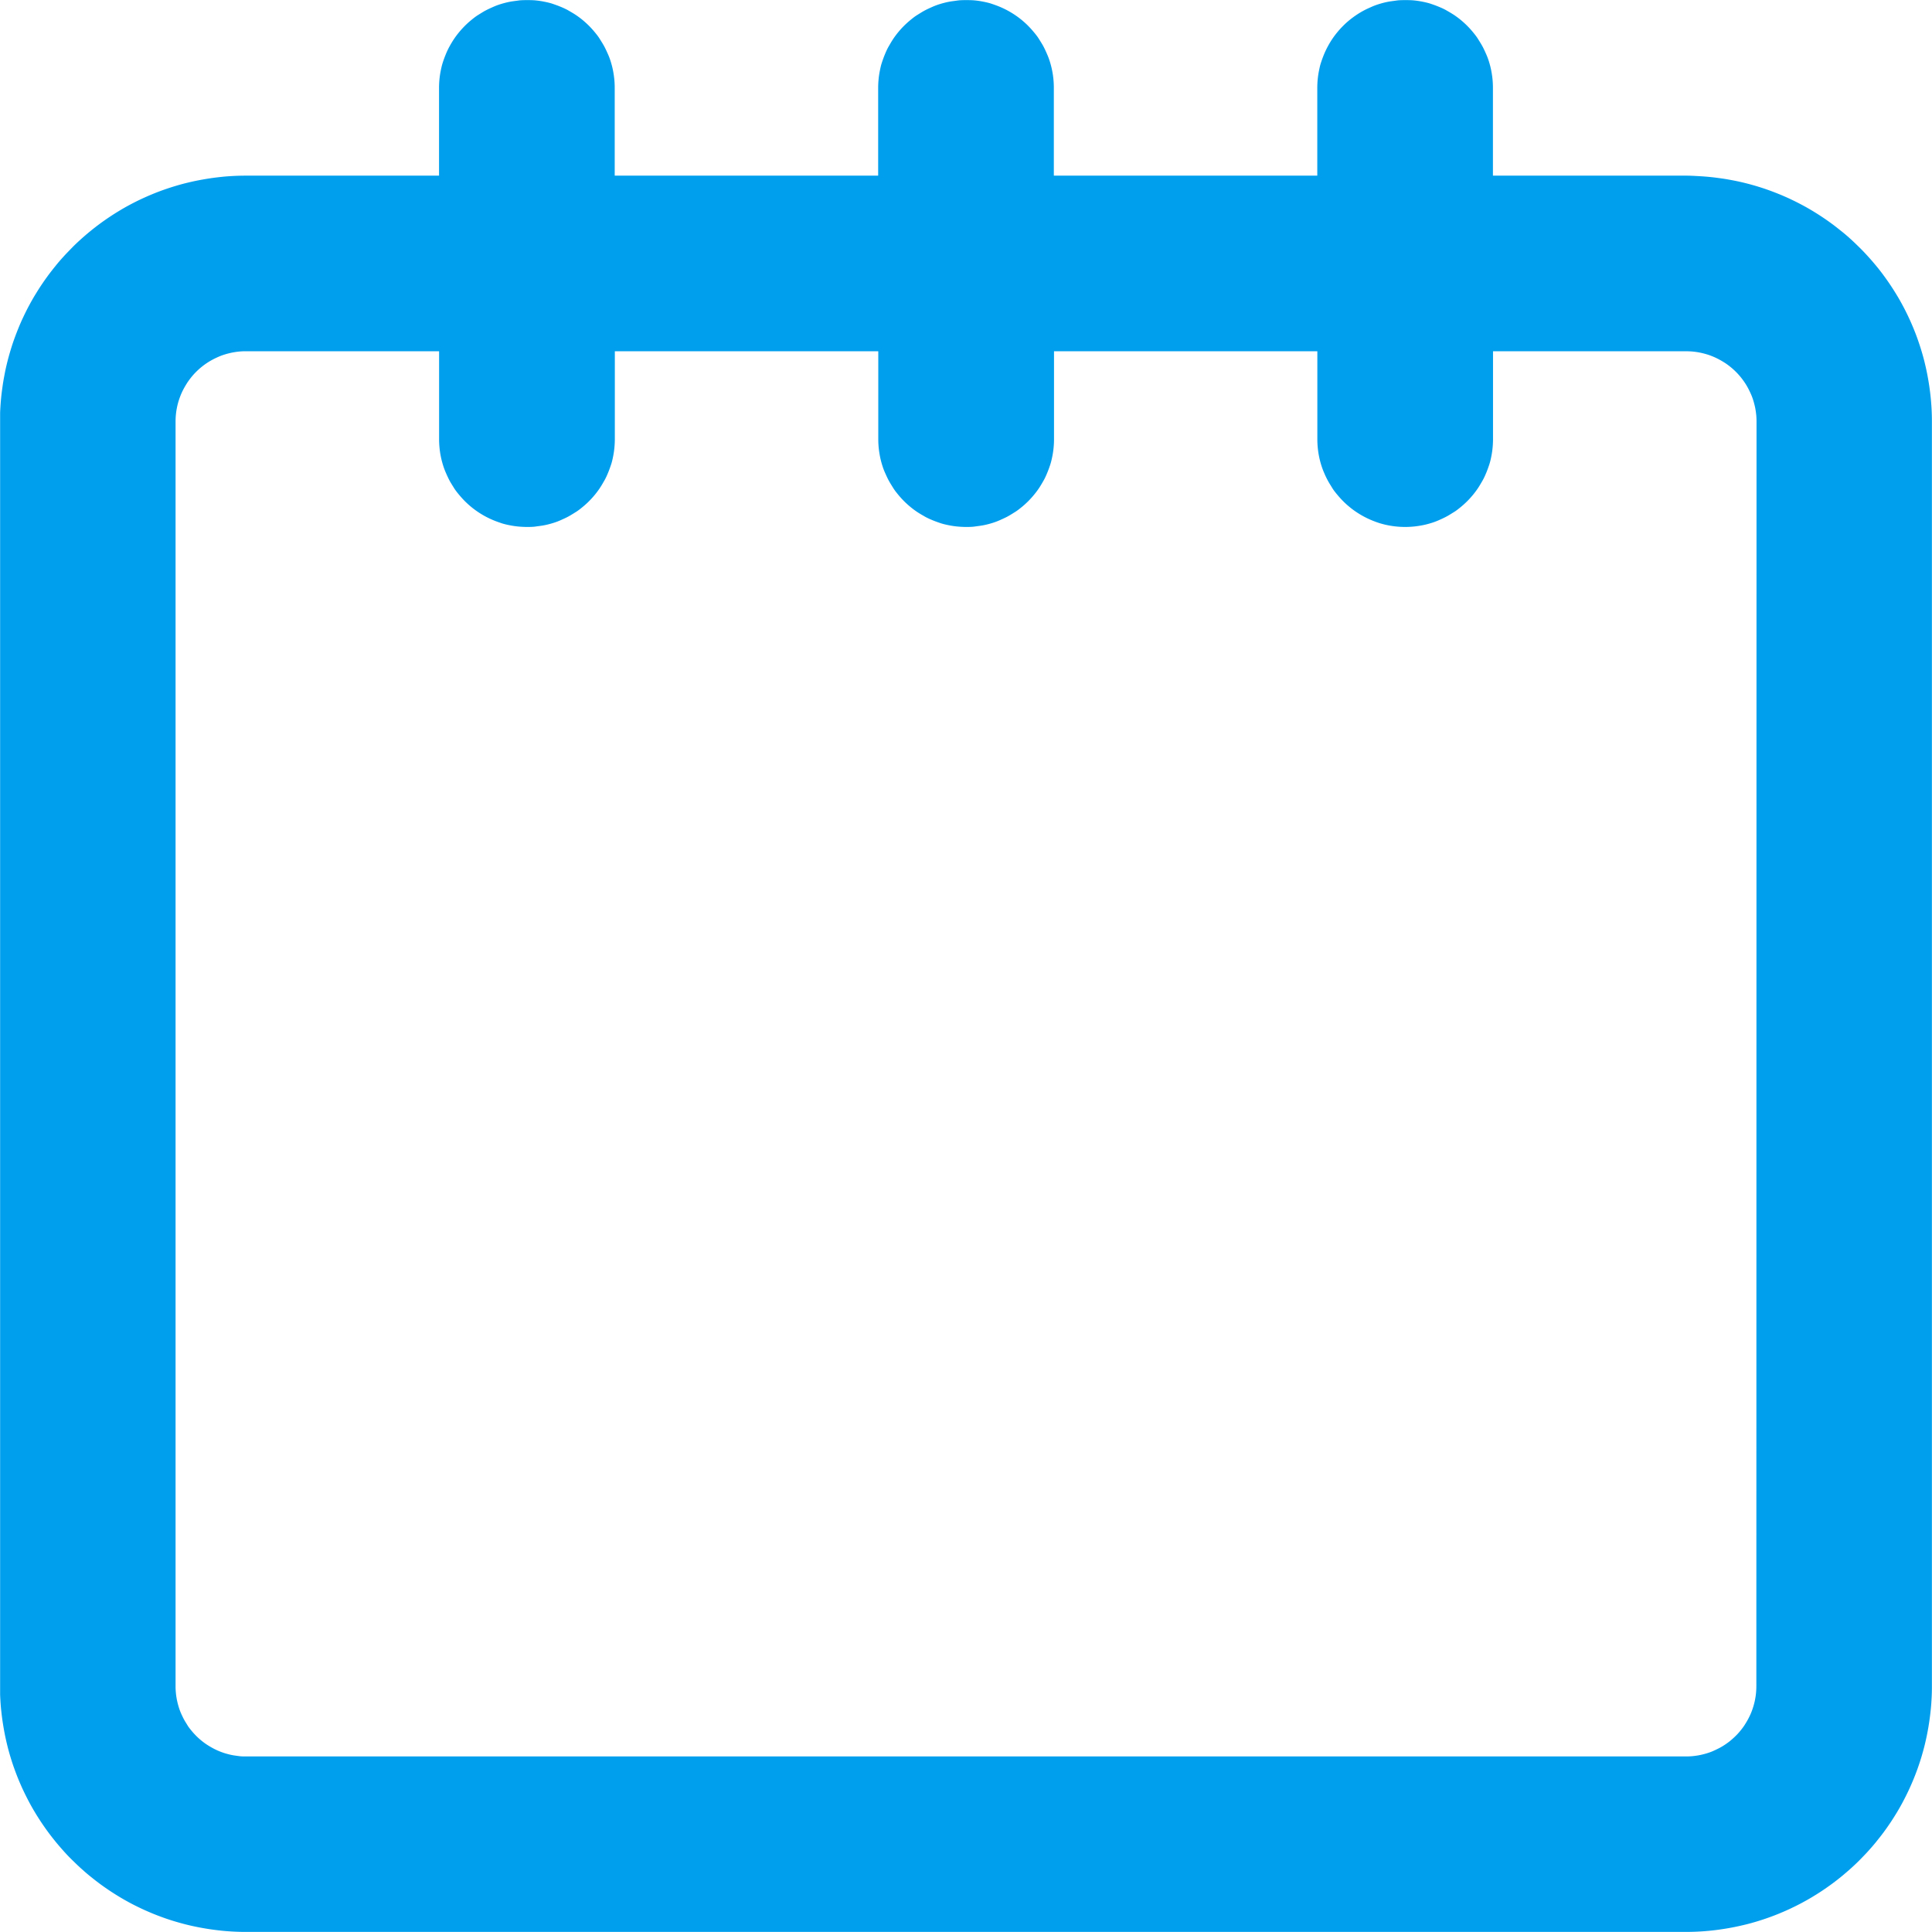 <svg xmlns="http://www.w3.org/2000/svg" xmlns:xlink="http://www.w3.org/1999/xlink" width="64.829" height="64.829" viewBox="0 0 64.829 64.829">
  <defs>
    <clipPath id="clip-path">
      <path id="Path_1387" data-name="Path 1387" d="M23,23H87.825V87.825H23Zm0,0"/>
    </clipPath>
  </defs>
  <g id="date-icon2" transform="translate(-22.996 -22.996)" clip-path="url(#clip-path)">
    <path id="Path_1386" data-name="Path 1386" d="M79.574,28.89H73.092V25.943q0-.145-.014-.289c-.01-.1-.024-.191-.042-.286s-.042-.188-.07-.281-.06-.183-.1-.272-.078-.176-.124-.261-.1-.168-.149-.248-.111-.158-.172-.232-.126-.146-.194-.214-.14-.133-.214-.194-.152-.119-.232-.172-.163-.1-.248-.149-.172-.087-.261-.124-.18-.069-.272-.1-.186-.051-.281-.07-.19-.033-.286-.042S70.241,23,70.145,23s-.193,0-.289.014-.192.024-.286.042-.188.042-.28.07-.183.06-.272.1-.176.078-.261.124a2.876,2.876,0,0,0-.248.149q-.12.081-.232.172t-.214.194q-.1.1-.194.214t-.173.232q-.08.121-.148.248a2.834,2.834,0,0,0-.124.261c-.037.089-.069.18-.1.272s-.051.186-.07.281a2.837,2.837,0,0,0-.042.286q-.014.144-.014.289V28.89h-8.84V25.943a2.877,2.877,0,0,0-.014-.289,2.844,2.844,0,0,0-.042-.286q-.028-.142-.07-.281c-.028-.092-.061-.183-.1-.272s-.078-.176-.123-.261-.1-.168-.149-.248-.111-.158-.173-.232-.126-.146-.194-.214a2.86,2.86,0,0,0-.214-.194q-.112-.092-.232-.172t-.248-.149q-.128-.068-.262-.124c-.089-.037-.18-.069-.272-.1s-.186-.051-.281-.07-.19-.033-.286-.042S55.507,23,55.411,23s-.193,0-.289.014-.191.024-.286.042-.188.042-.281.07-.183.06-.272.1-.176.078-.261.124-.168.1-.248.149-.158.111-.232.172-.146.126-.214.194-.133.14-.194.214-.119.152-.172.232-.1.163-.149.248-.087.172-.124.261-.069.18-.1.272-.051.186-.07.281-.033.19-.042.286-.014.192-.014.289V28.89h-8.84V25.943q0-.145-.014-.289c-.01-.1-.024-.191-.042-.286s-.042-.188-.07-.281-.06-.183-.1-.272-.078-.176-.124-.261-.1-.168-.149-.248-.111-.158-.172-.232-.126-.146-.194-.214-.14-.133-.214-.194-.152-.119-.232-.172-.163-.1-.248-.149-.172-.087-.261-.124-.18-.069-.272-.1-.186-.051-.281-.07-.19-.033-.286-.042S40.773,23,40.677,23s-.193,0-.289.014-.192.024-.286.042-.188.042-.281.07-.183.06-.272.1-.176.078-.262.124-.168.1-.248.149-.158.111-.232.172a2.861,2.861,0,0,0-.214.194q-.1.1-.194.214t-.173.232q-.08.121-.149.248t-.123.261c-.037.089-.07.18-.1.272s-.051.186-.07.281a2.84,2.84,0,0,0-.042.286q-.014.144-.014.289V28.89H31.247q-.2,0-.405.01c-.135.007-.269.016-.4.03s-.268.03-.4.05-.266.043-.4.069-.264.056-.4.089-.261.069-.39.108-.258.082-.385.127-.253.094-.378.146-.248.107-.37.164-.243.119-.362.182-.236.13-.352.2-.23.142-.342.217-.223.153-.331.233-.215.164-.319.249-.207.174-.307.264-.2.184-.293.28-.189.193-.28.293-.179.2-.264.306-.169.211-.249.319-.158.219-.233.331-.147.227-.217.342-.136.233-.2.352-.124.24-.182.362-.113.245-.164.37-.1.251-.146.378-.088.255-.127.385-.075.259-.108.39-.063.263-.089.4-.05.266-.069.4-.037.268-.05.4-.023.269-.03.4-.01.27-.01.4V79.574q0,.2.01.4c.007.135.016.269.03.4s.03.268.05.4.043.267.069.4.056.264.089.4.069.261.108.391.081.257.127.384.094.253.146.378.106.248.164.37.119.243.182.362.13.237.2.353.142.23.217.342.153.223.233.331.164.215.249.319.174.206.264.307.184.2.28.293.193.189.293.279.2.179.307.265.211.169.319.249.219.158.331.233.226.147.342.217.233.136.352.2.24.124.362.182.246.112.37.164.251.1.378.146.255.088.385.127.259.075.39.108.263.062.4.089.266.049.4.069.268.036.4.05.269.023.4.03.27.01.405.01H79.574q.2,0,.4-.01t.4-.03q.2-.02.4-.05c.134-.02.267-.043.4-.069s.264-.056.4-.089.261-.069.391-.108.257-.082.384-.127.253-.094.378-.146.248-.106.37-.164.243-.118.362-.182.237-.13.353-.2.23-.142.342-.217.223-.153.331-.233.215-.163.319-.249.206-.174.307-.265.2-.184.293-.279.189-.193.279-.293.179-.2.265-.307.169-.211.249-.319.158-.219.233-.331.147-.226.217-.342.136-.233.2-.353.124-.24.182-.362.112-.246.164-.37.1-.25.146-.378.088-.255.127-.384.075-.259.108-.391.062-.263.089-.4.049-.265.069-.4.036-.267.05-.4.023-.269.03-.4.01-.27.01-.4V37.141q0-.2-.01-.4t-.03-.4q-.02-.2-.05-.4c-.02-.133-.043-.266-.069-.4s-.056-.264-.089-.4-.069-.261-.108-.39-.082-.258-.127-.385-.094-.253-.146-.378-.106-.248-.164-.37-.118-.243-.182-.362-.13-.237-.2-.352-.142-.23-.217-.342-.153-.222-.233-.331-.163-.215-.249-.319-.174-.206-.265-.306-.184-.2-.279-.293-.193-.189-.293-.28-.2-.179-.307-.264-.211-.169-.319-.249-.219-.158-.331-.233-.226-.147-.342-.217-.233-.136-.353-.2-.24-.124-.362-.182-.246-.113-.37-.164-.25-.1-.378-.146-.255-.088-.384-.127-.259-.075-.391-.108-.263-.063-.4-.089-.265-.05-.4-.069-.267-.037-.4-.05-.269-.023-.4-.03S79.709,28.89,79.574,28.89Zm2.357,50.685q0,.116-.011.231c-.007.077-.019.153-.034.229s-.034.151-.056.224-.048.146-.078.218-.063.141-.1.209-.076.134-.119.2-.089.126-.138.186-.1.117-.155.171-.112.106-.171.155-.122.095-.186.138-.13.083-.2.119-.138.069-.209.1-.144.056-.218.078-.149.041-.224.056-.152.026-.229.034-.154.011-.231.011H31.247c-.078,0-.154,0-.231-.011s-.153-.019-.229-.034-.151-.034-.225-.056-.146-.048-.218-.078-.141-.063-.209-.1-.134-.076-.2-.119-.126-.089-.186-.138-.117-.1-.171-.155-.107-.112-.155-.171-.1-.122-.138-.186-.082-.13-.119-.2-.069-.138-.1-.209-.056-.144-.078-.218-.041-.149-.056-.224a2.382,2.382,0,0,1-.045-.46V37.141a2.381,2.381,0,0,1,.045-.46q.022-.113.056-.224c.023-.074.048-.146.078-.218a2.232,2.232,0,0,1,.1-.209q.055-.1.119-.2c.043-.064.089-.126.138-.186a2.185,2.185,0,0,1,.155-.171,2.254,2.254,0,0,1,.171-.155,2.3,2.3,0,0,1,.186-.138c.064-.043.13-.082.2-.119s.138-.069.209-.1.144-.056.218-.078.149-.041.225-.056.152-.026.229-.034.154-.011.231-.011H37.73V37.73q0,.145.014.289a2.841,2.841,0,0,0,.042.286q.028.142.07.281c.028.092.061.183.1.272s.078.176.123.261.1.168.149.248.111.158.173.232.126.146.194.214a2.86,2.86,0,0,0,.214.194q.112.092.232.172t.248.149q.128.068.262.124c.089.037.18.069.272.1s.186.051.281.07.19.033.286.042.192.014.289.014.193,0,.289-.014.191-.024.286-.042.188-.042.281-.07.183-.06.272-.1.176-.078.261-.124.168-.1.248-.149.158-.111.232-.172.146-.126.214-.194.133-.14.194-.214.119-.152.172-.232.1-.163.149-.248.087-.172.124-.261.069-.18.1-.272.051-.186.07-.281.033-.19.042-.286.014-.192.014-.289V34.783h8.84V37.73q0,.145.014.289c.01.1.024.191.042.286s.042.188.07.281.06.183.1.272.078.176.124.261.1.168.149.248.111.158.172.232.126.146.194.214.14.133.214.194.152.119.232.172.163.1.248.149.172.087.261.124.18.069.272.1.186.051.281.07.19.033.286.042.192.014.289.014.193,0,.289-.014.192-.024.286-.042.188-.042.281-.07.183-.06.272-.1.176-.078.262-.124.168-.1.248-.149.158-.111.232-.172a2.859,2.859,0,0,0,.214-.194q.1-.1.194-.214t.173-.232c.053-.08.1-.163.149-.248s.086-.172.123-.261.07-.18.1-.272.051-.186.07-.281a2.844,2.844,0,0,0,.042-.286,2.877,2.877,0,0,0,.014-.289V34.783H67.2V37.73q0,.145.014.289a2.837,2.837,0,0,0,.042.286q.028.142.07.281c.028.092.061.183.1.272a2.833,2.833,0,0,0,.124.261c.045.085.1.168.148.248s.111.158.173.232.126.146.194.214.14.133.214.194.152.119.232.172a2.877,2.877,0,0,0,.248.149q.127.068.261.124t.272.1q.138.042.28.07t.286.042q.144.014.289.014t.289-.014c.1-.01.191-.024.286-.042s.188-.042.281-.07.183-.06.272-.1.176-.078.261-.124.168-.1.248-.149.158-.111.232-.172.146-.126.214-.194.133-.14.194-.214.119-.152.172-.232.1-.163.149-.248.087-.172.124-.261.069-.18.1-.272.051-.186.07-.281.033-.19.042-.286.014-.192.014-.289V34.783h6.483q.116,0,.231.011t.229.034q.113.023.224.056t.218.078c.071.03.141.063.209.1s.134.076.2.119a2.307,2.307,0,0,1,.186.138q.089.073.171.155t.155.171q.073.089.138.186t.119.2c.036.068.069.138.1.209s.056.144.078.218.041.149.056.224.026.152.034.229.011.154.011.231Zm0,0" fill="#009fee"/>
  </g>
</svg>
